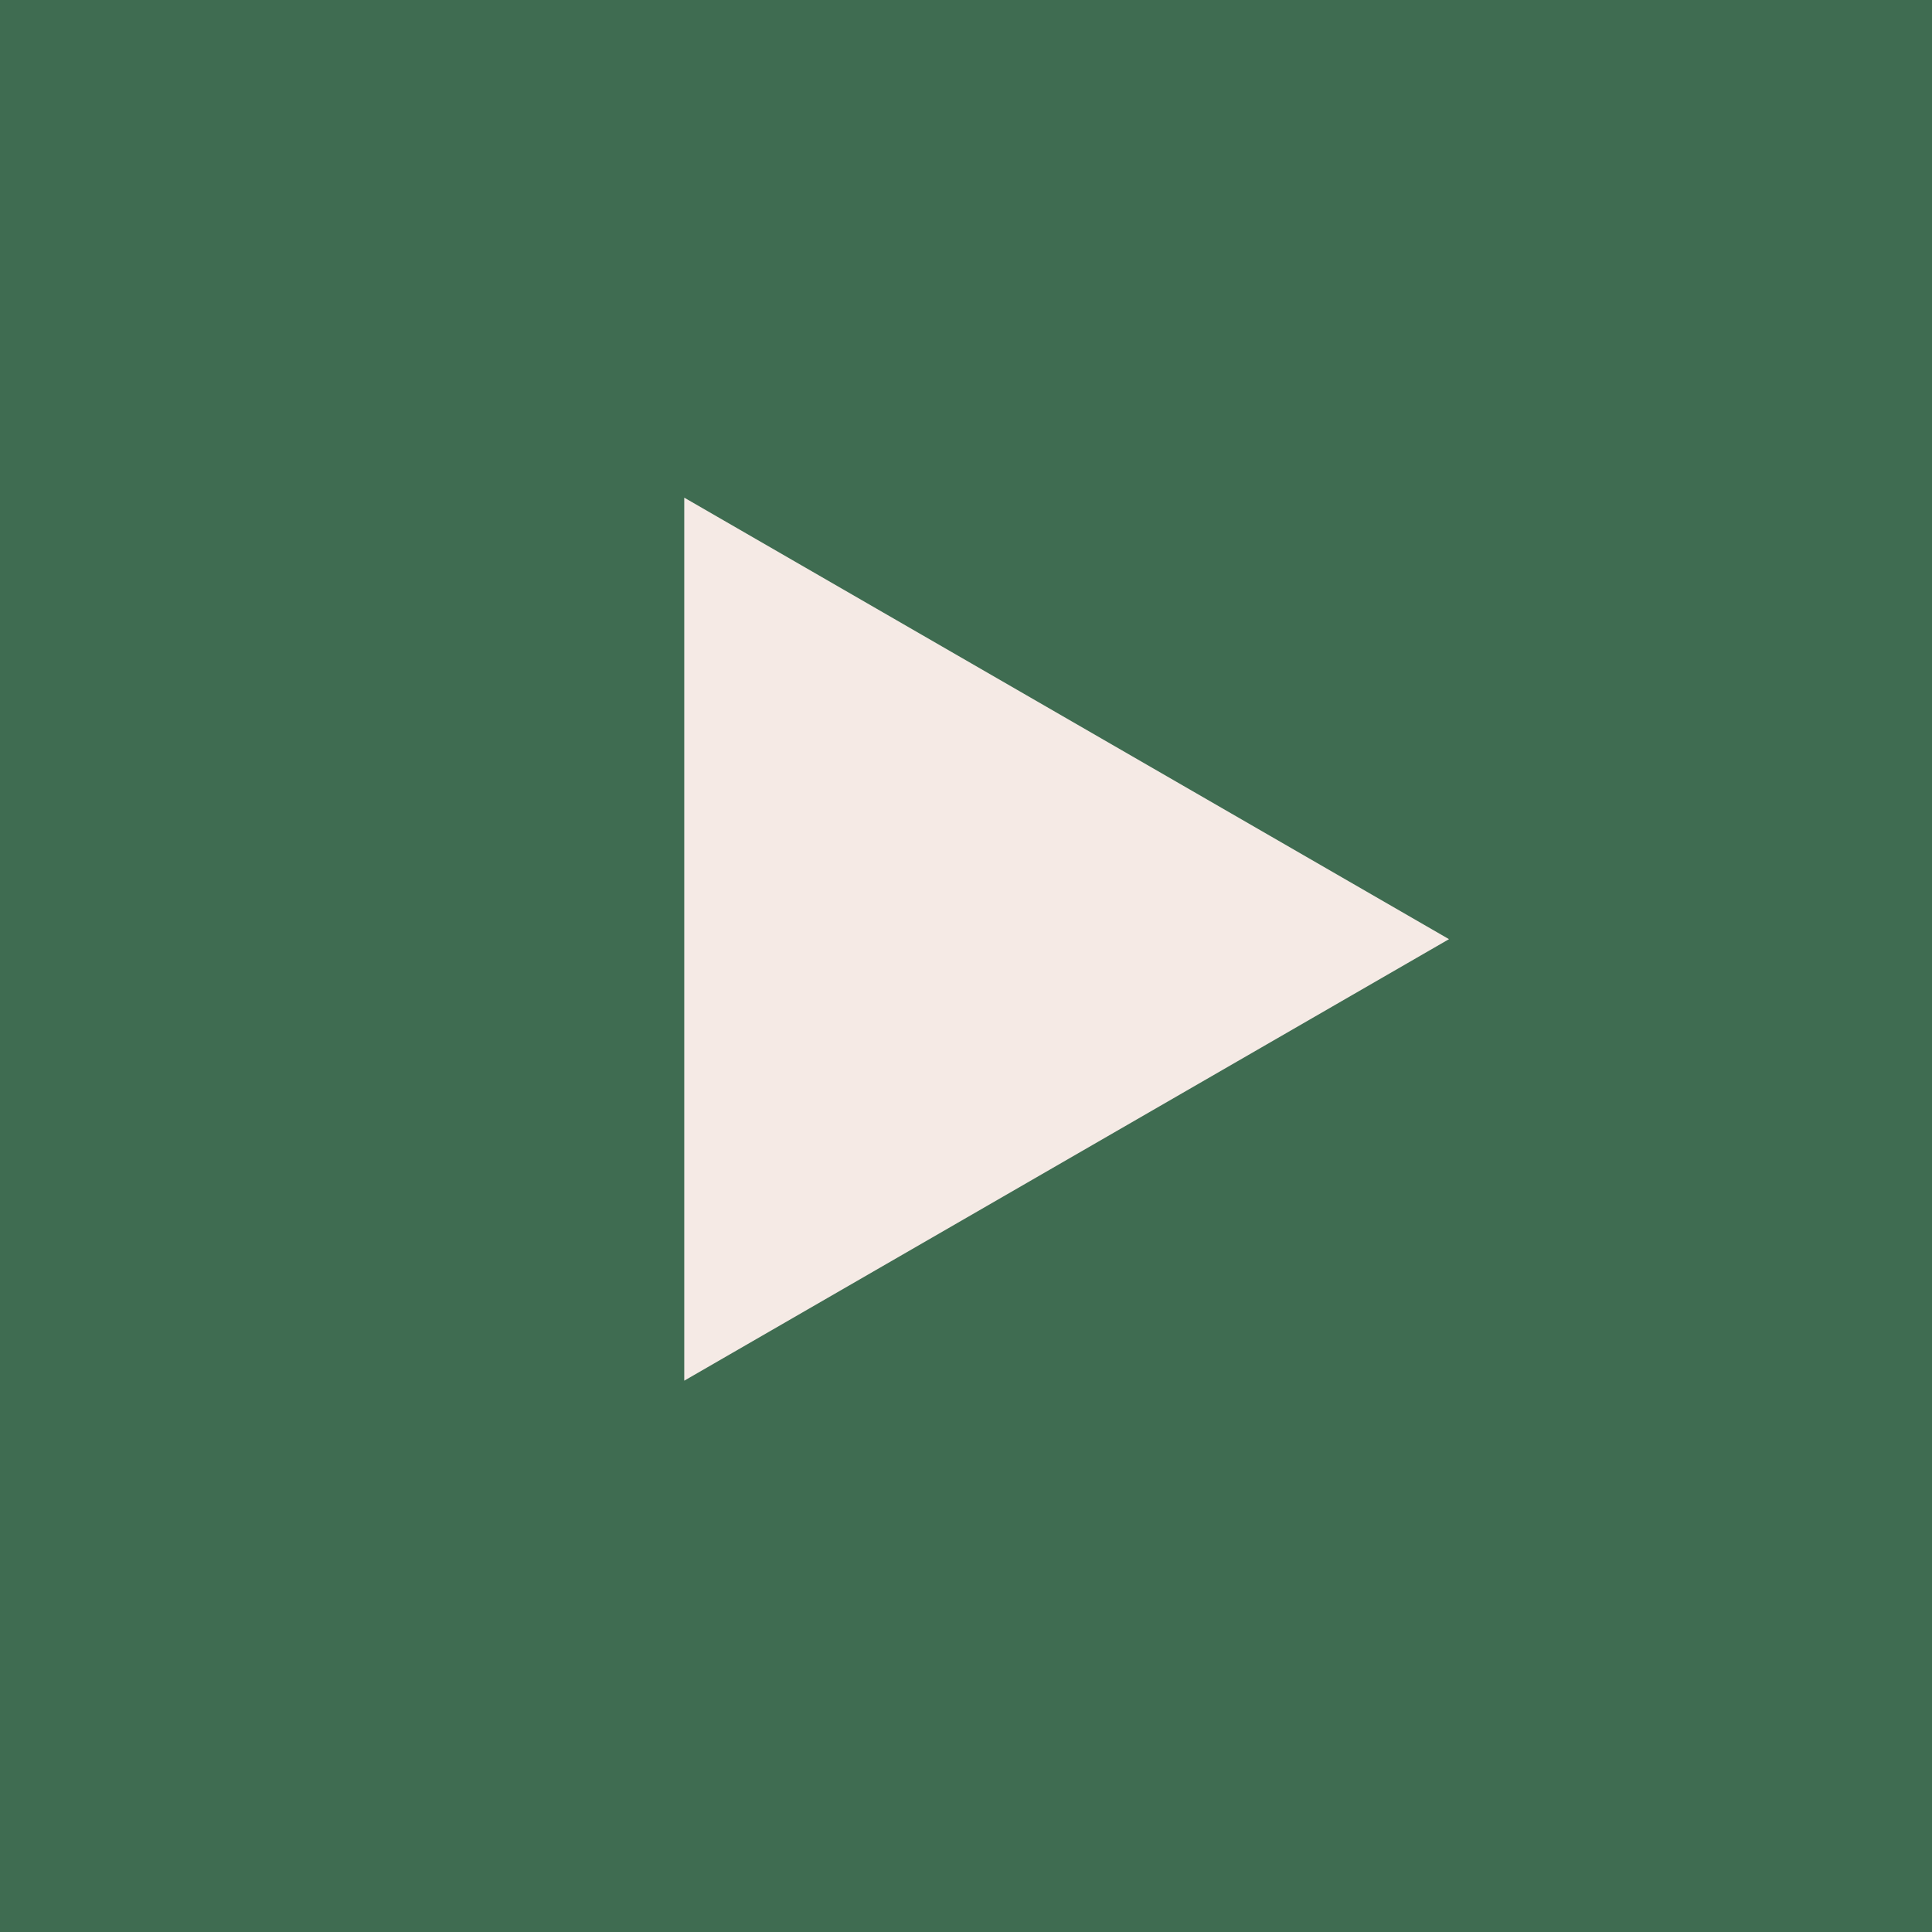 <?xml version="1.0" encoding="UTF-8"?> <svg xmlns="http://www.w3.org/2000/svg" width="36" height="36" viewBox="0 0 36 36" fill="none"><rect width="36" height="36" fill="#3F6C51"></rect><path d="M27 17.5L12.75 25.727L12.75 9.273L27 17.5Z" fill="#F5EAE5"></path></svg> 